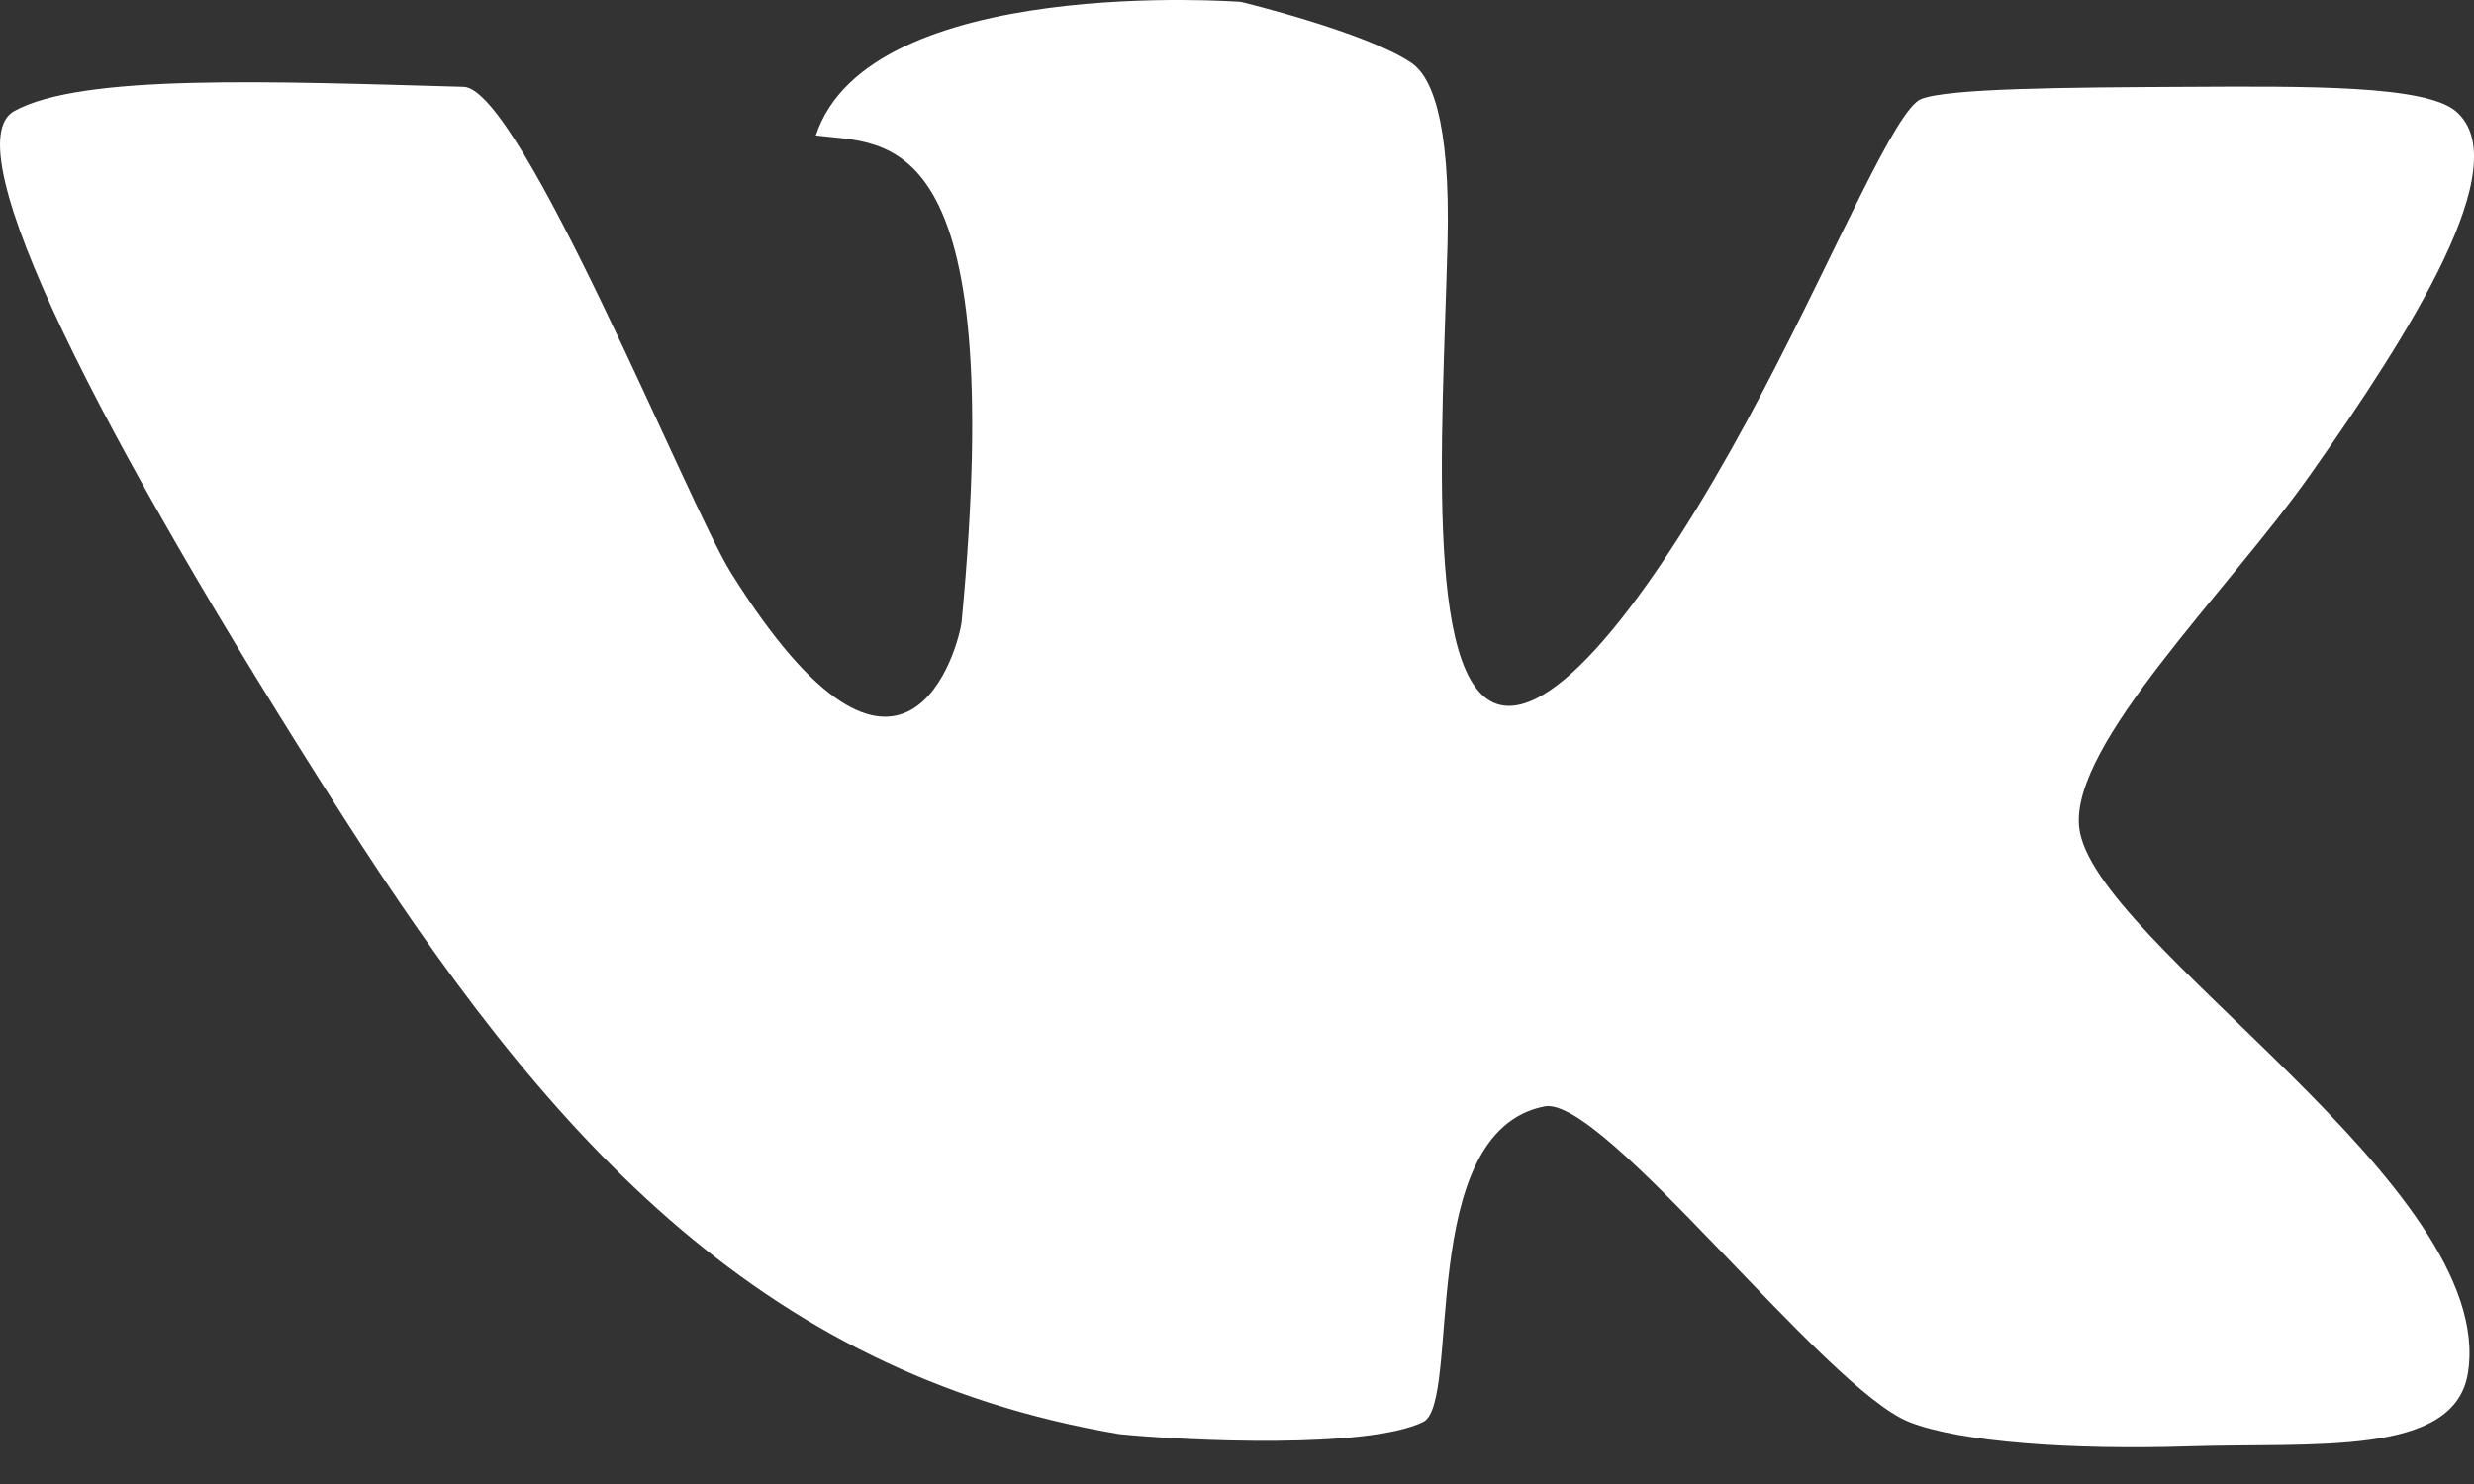 <svg width="25" height="15" viewBox="0 0 25 15" fill="none" xmlns="http://www.w3.org/2000/svg">
<rect x="0" y="0" width="25" height="15" fill="#333333" stroke="none"/>
<path d="M24.815 1.123C24.504 0.861 23.304 0.872 22.115 0.878C20.898 0.884 19.692 0.891 19.414 1.001C19.156 1.102 18.574 2.502 17.819 3.944C16.965 5.577 15.909 7.145 15.241 7.135C14.376 7.121 14.575 4.439 14.627 2.473C14.661 1.168 14.449 0.76 14.259 0.633C13.797 0.323 12.54 0.019 12.54 0.019C12.54 0.019 8.783 -0.266 8.244 1.369C8.959 1.462 10.194 1.234 9.718 6.277C9.695 6.52 9.142 8.599 7.385 5.787C6.951 5.091 5.265 0.894 4.685 0.878C2.736 0.824 0.826 0.744 0.143 1.123C-0.479 1.469 0.985 4.37 3.457 8.239C5.48 11.403 7.62 13.875 11.313 14.496C12.003 14.565 13.822 14.647 14.381 14.373C14.772 14.183 14.297 11.439 15.608 11.183C16.2 11.069 18.439 14.034 19.292 14.373C19.808 14.579 20.949 14.656 22.115 14.619C23.377 14.578 24.8 14.729 24.938 13.882C25.246 11.991 21.134 9.531 21.01 8.36C20.921 7.523 22.514 5.977 23.342 4.803C24.351 3.374 25.444 1.653 24.815 1.123Z" fill="white"/>
</svg>
